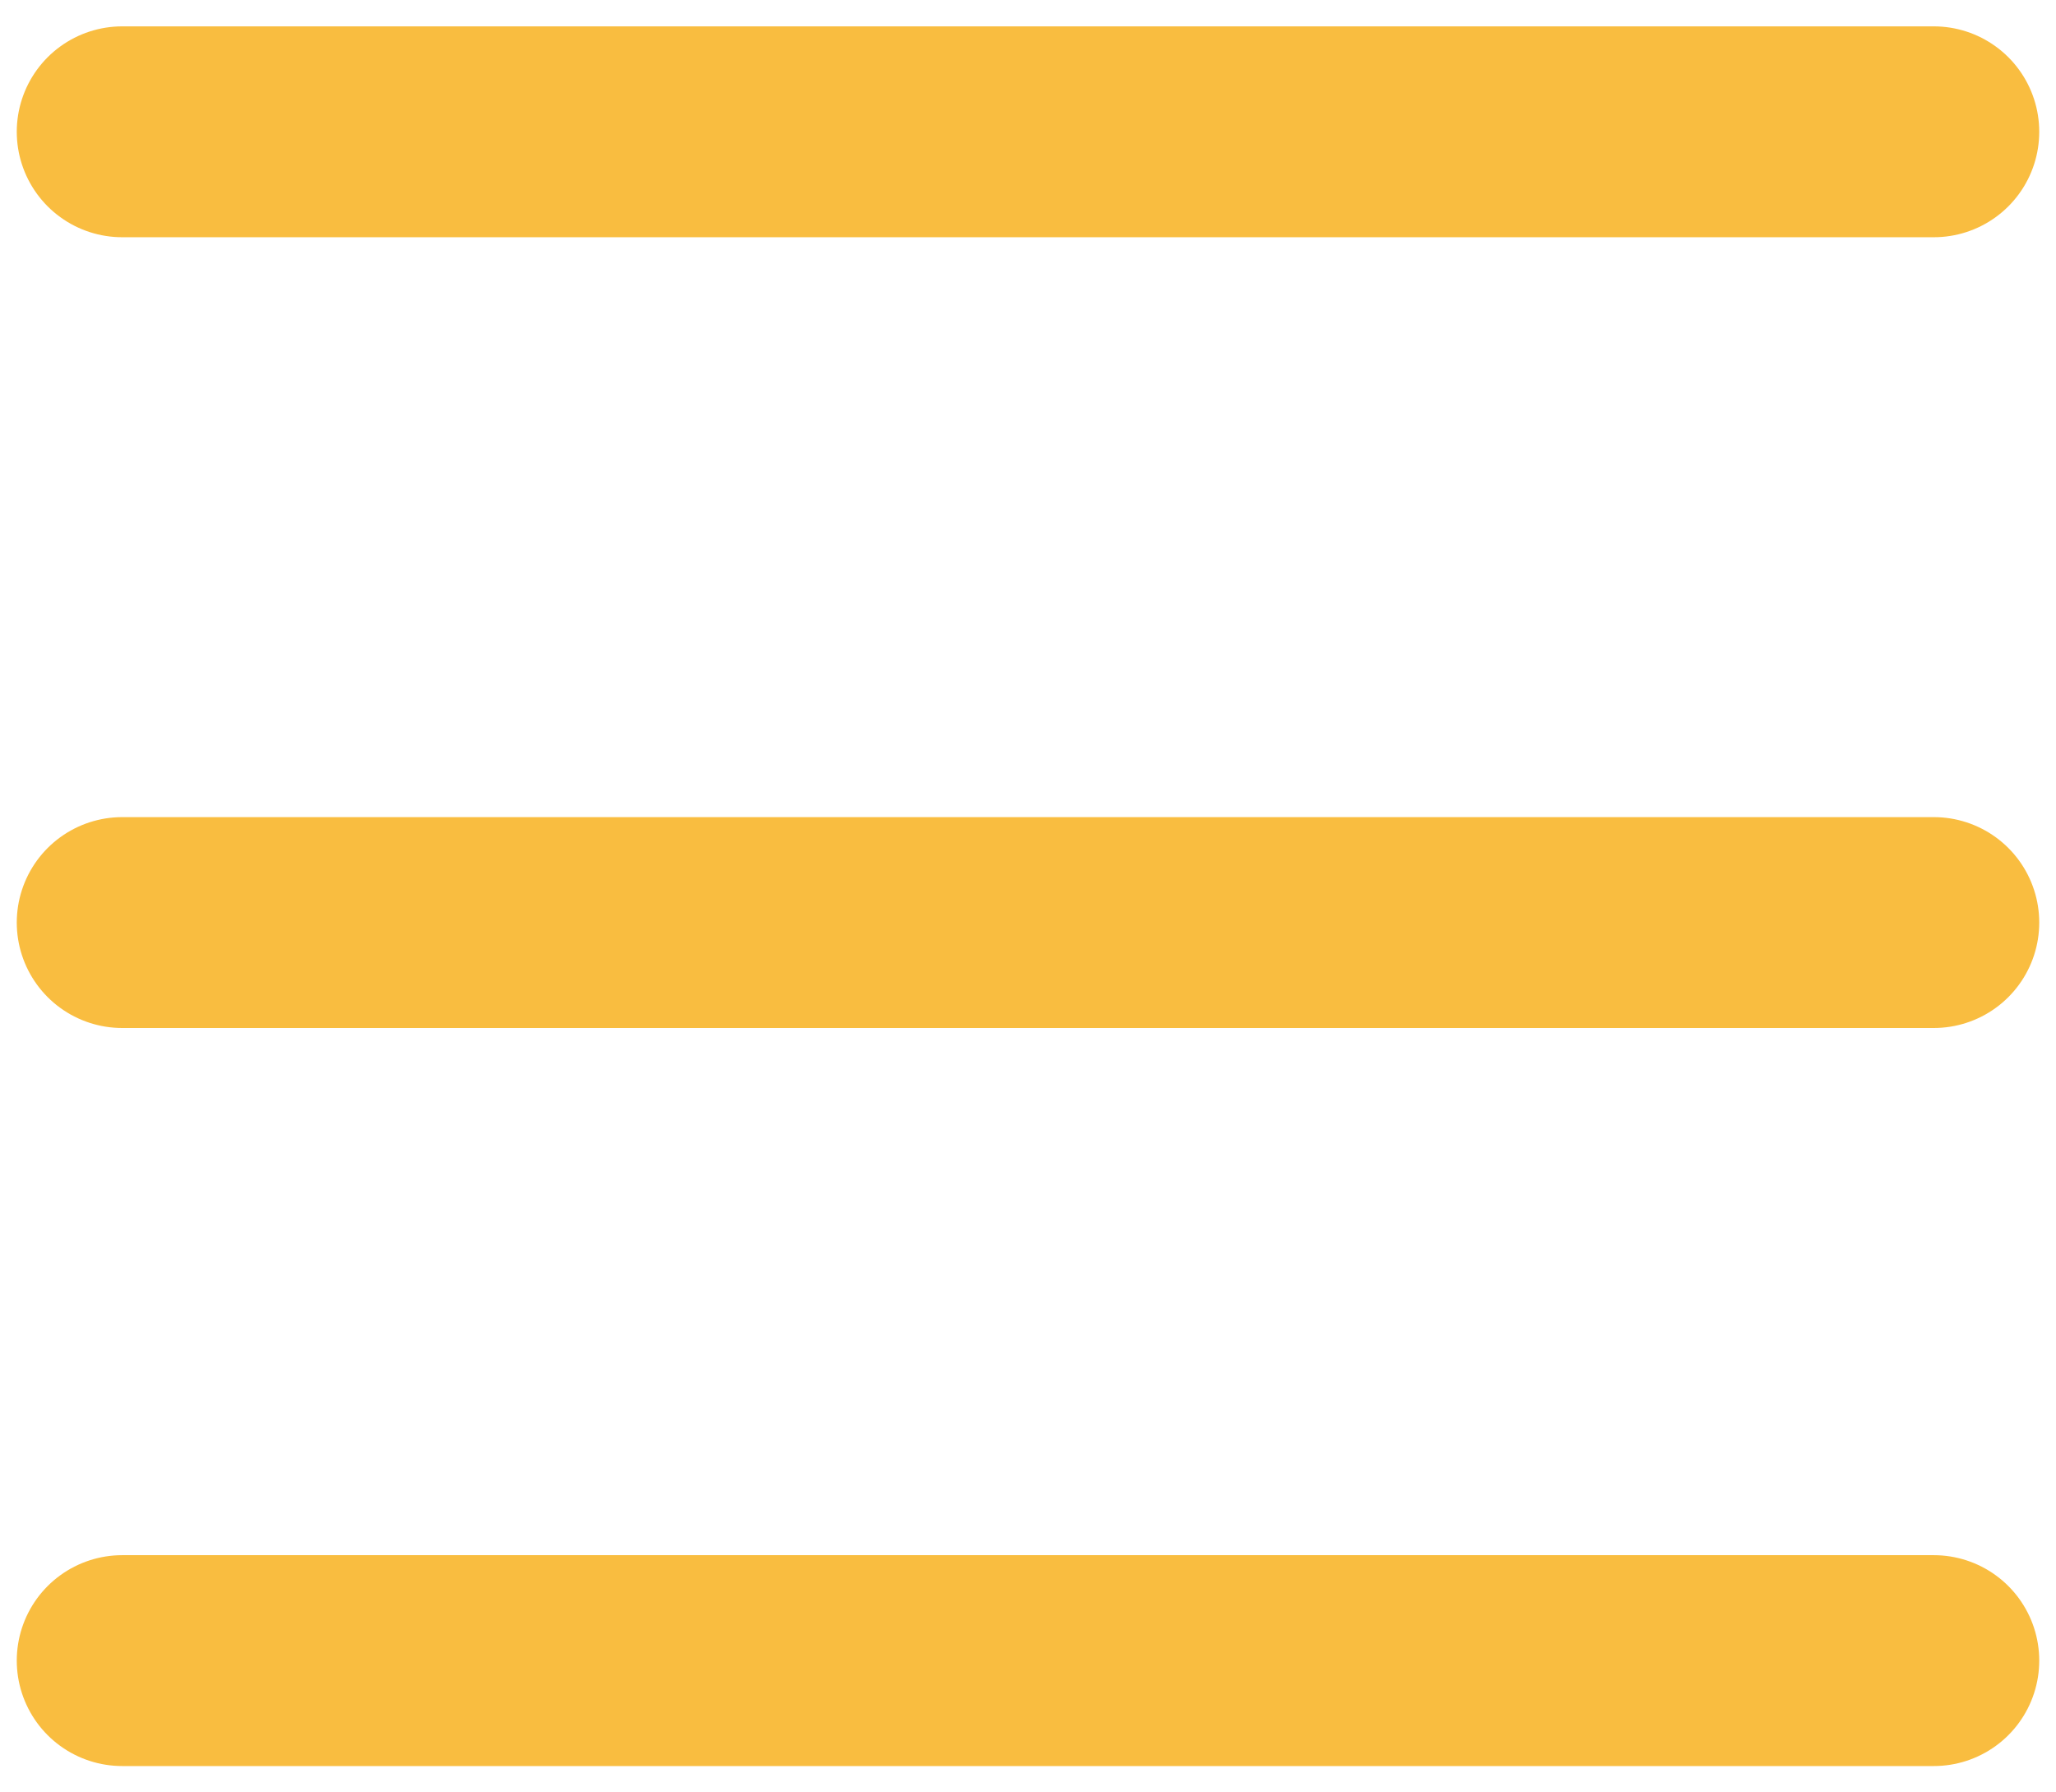 <svg width="39" height="34" viewBox="0 0 39 34" fill="none" xmlns="http://www.w3.org/2000/svg">
<path d="M2.318 2.5H36.682" stroke="#F9BD40" stroke-width="4" stroke-linecap="round"/>
<path d="M2.318 17.5H36.682" stroke="#F9BD40" stroke-width="4" stroke-linecap="round"/>
<path d="M2.318 31.5H36.682" stroke="#F9BD40" stroke-width="4" stroke-linecap="round"/>
</svg>
